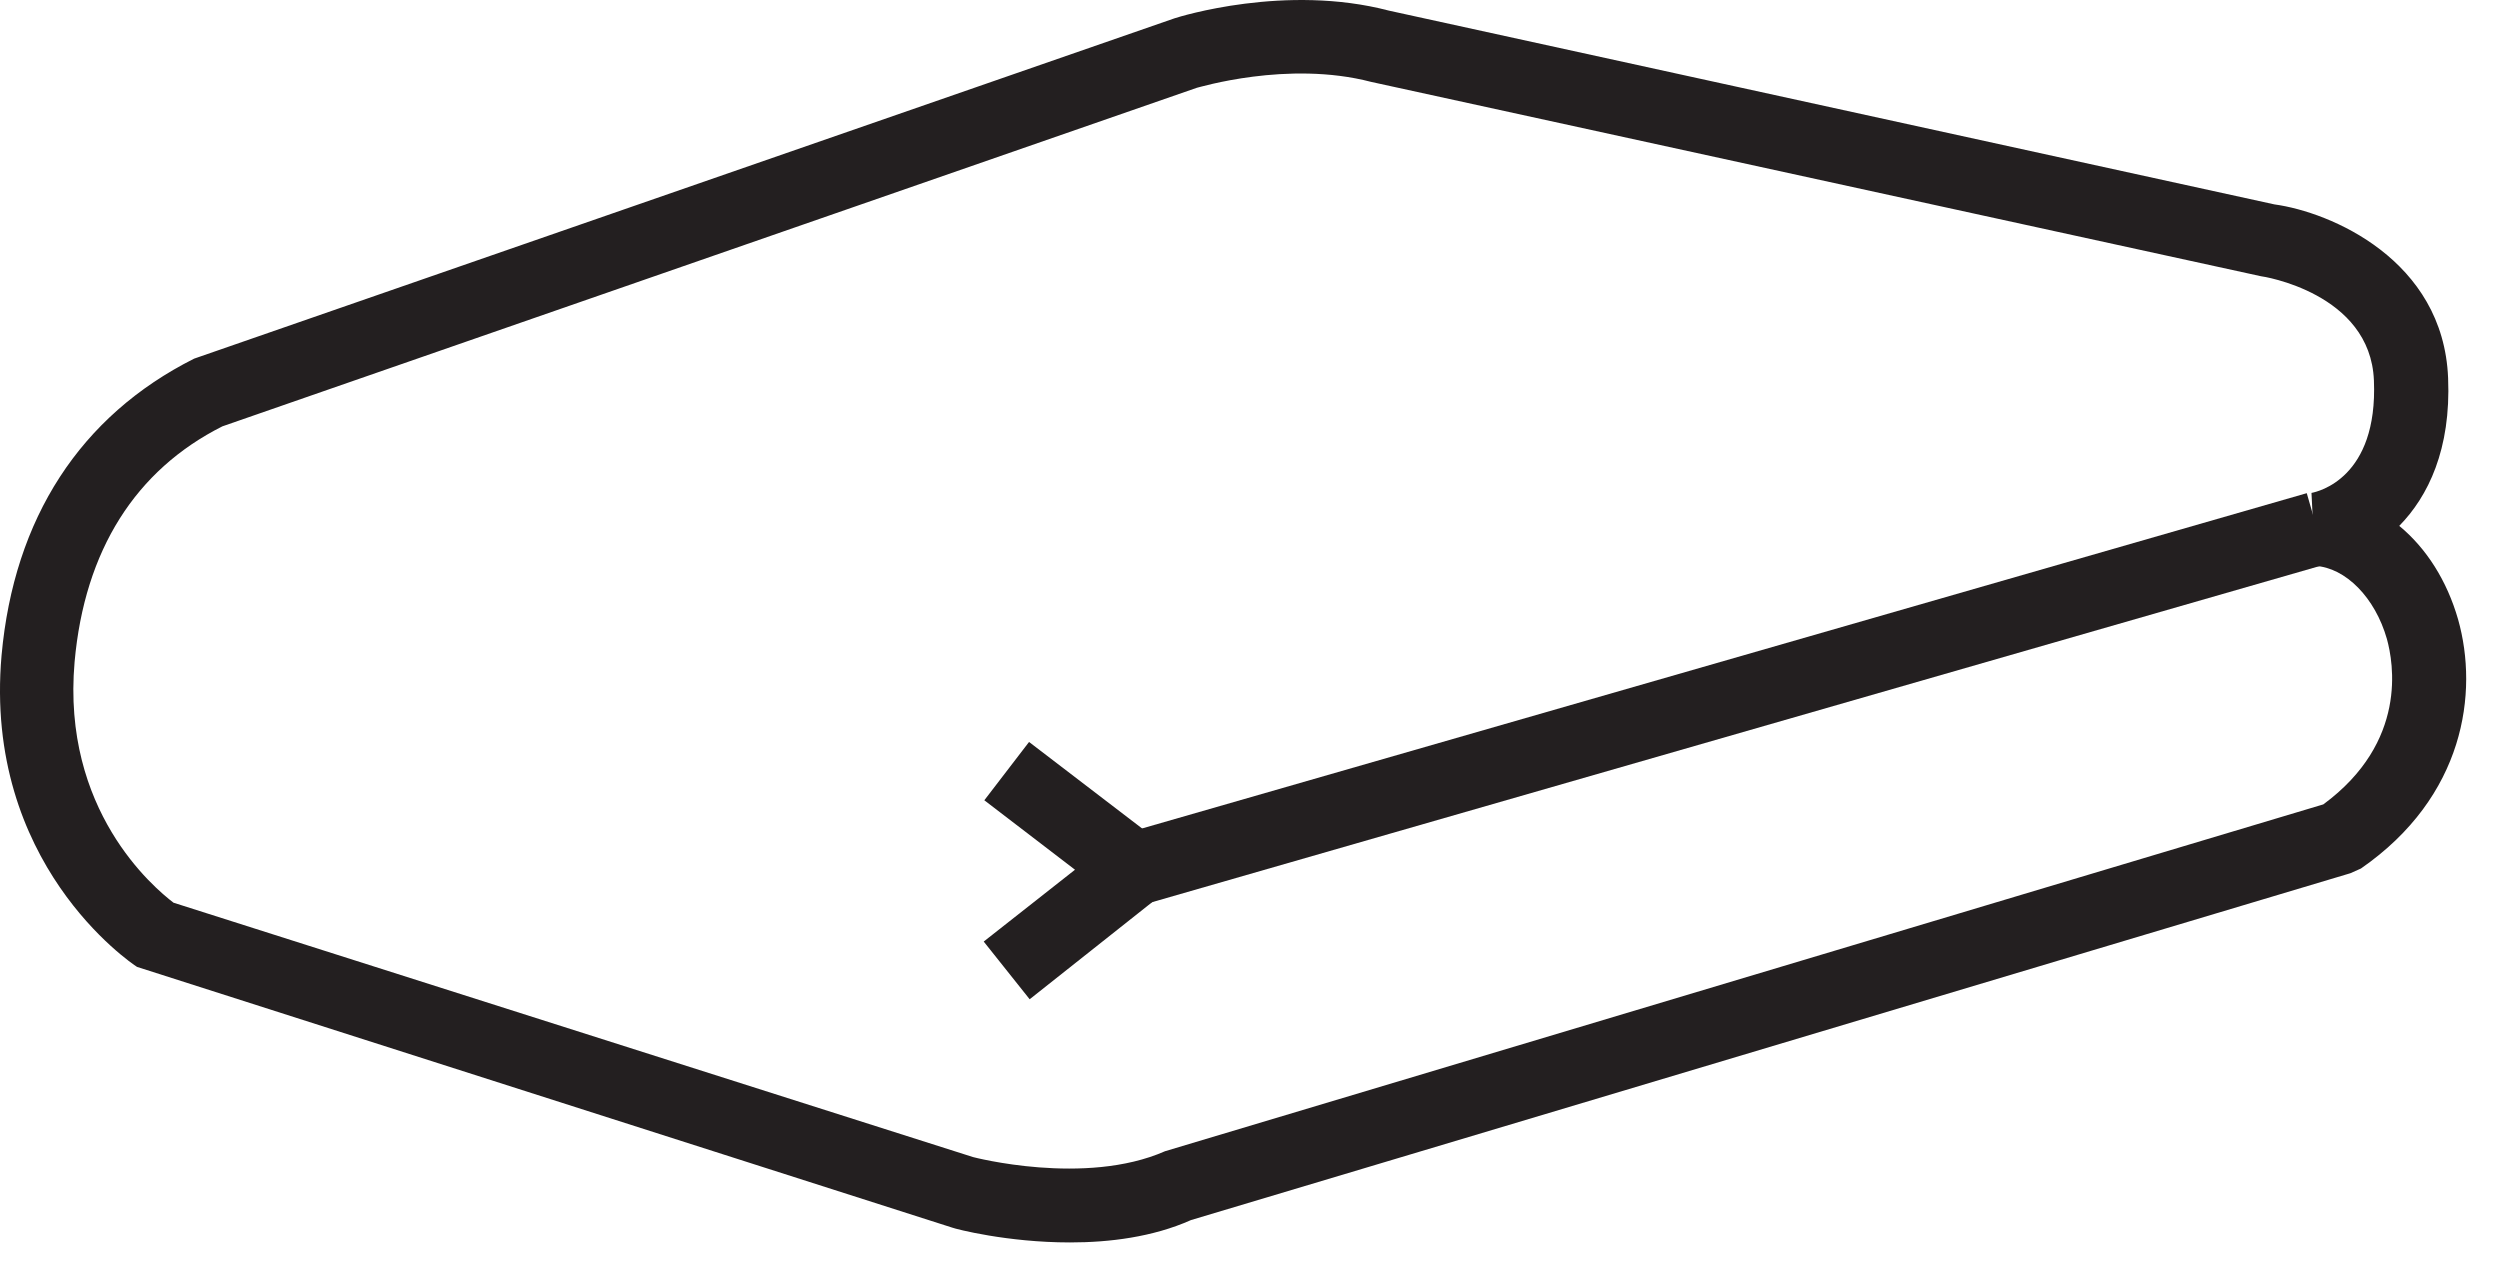 <?xml version="1.0" encoding="UTF-8"?> <svg xmlns="http://www.w3.org/2000/svg" width="37" height="19" viewBox="0 0 37 19" fill="none"><path d="M15.831 18.388C14.908 18.388 14.141 18.188 14.097 18.17L2.028 14.31C1.932 14.249 -0.247 12.776 0.023 9.7C0.206 7.669 1.191 6.153 2.873 5.308L17.383 0.271C17.461 0.245 19.03 -0.243 20.555 0.157L33.661 3.025C34.489 3.138 36.162 3.844 36.232 5.595C36.276 6.65 35.936 7.347 35.509 7.783C35.91 8.114 36.215 8.593 36.38 9.168C36.685 10.249 36.476 11.791 34.942 12.854L34.785 12.924L17.627 18.057C17.06 18.31 16.415 18.388 15.84 18.388H15.831ZM14.402 17.125C14.402 17.125 16.058 17.56 17.243 17.038L34.385 11.905C35.64 10.981 35.422 9.804 35.326 9.456C35.152 8.846 34.716 8.401 34.263 8.375L34.21 7.295C34.306 7.277 35.195 7.077 35.134 5.63C35.082 4.332 33.478 4.088 33.461 4.088L20.293 1.212C19.056 0.889 17.731 1.299 17.714 1.299L3.291 6.31C2.01 6.955 1.252 8.14 1.104 9.796C0.912 11.992 2.272 13.133 2.568 13.36L14.402 17.125Z" fill="#231F20"></path><path d="M34.14 7.299L16.646 12.335L16.947 13.382L34.441 8.346L34.14 7.299Z" fill="#231F20"></path><path d="M15.239 14.789L14.559 13.935L15.91 12.872L14.568 11.844L15.23 10.981L17.679 12.855L15.239 14.789Z" fill="#231F20"></path></svg> 